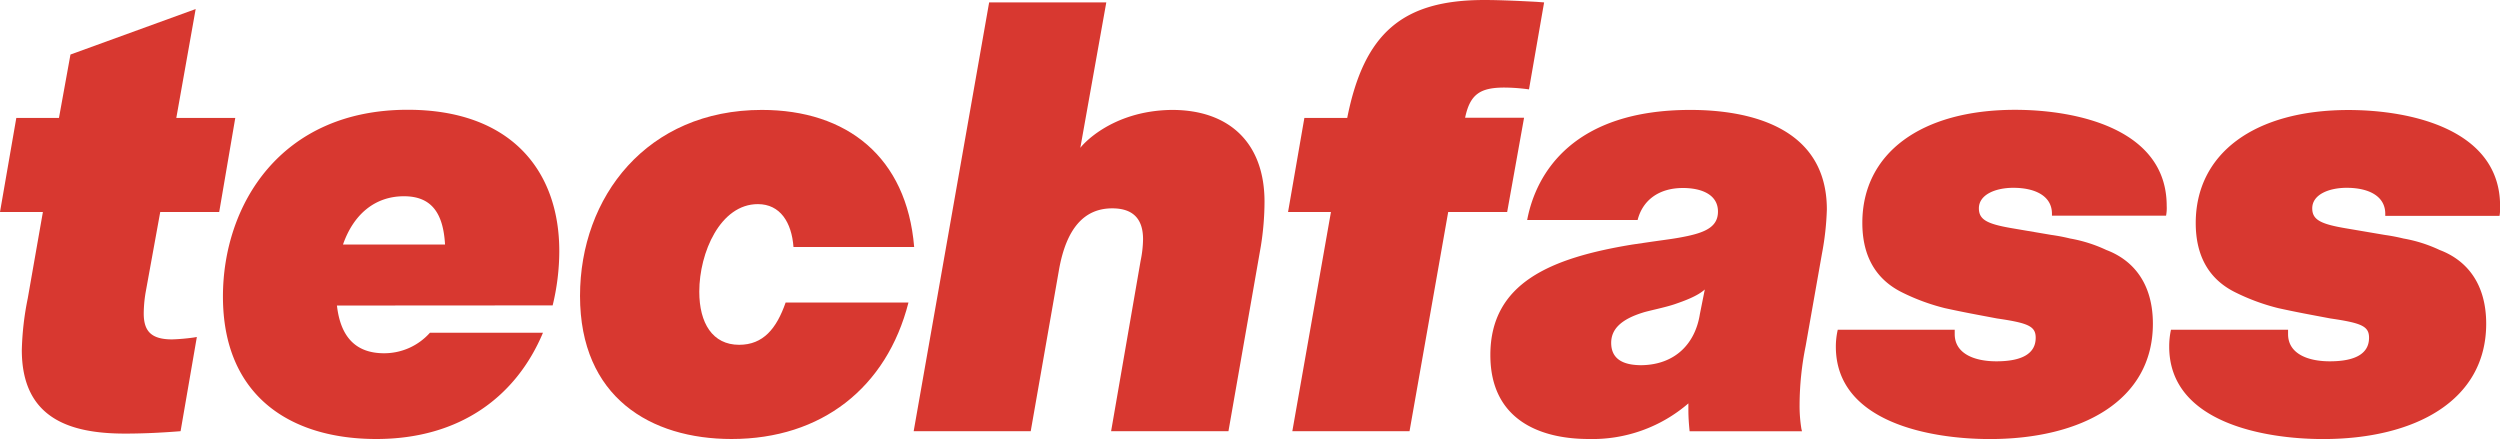 <svg id="Vrstva_1" data-name="Vrstva 1" xmlns="http://www.w3.org/2000/svg" viewBox="0 0 508.77 89.34"><defs><style>.cls-1{fill:#d83830;}</style></defs><title>Techfass_logo</title><path class="cls-1" d="M8.73,43.14H0L3.32,24H12l2.34-12.9L39.82,1.84,35.88,24h12L44.61,43.14h-12L29.62,59.6a27,27,0,0,0-.37,4.18c0,3.57,1.47,5.29,5.77,5.29a41.12,41.12,0,0,0,4.31-.37l.73-.12L36.75,87.75c-4.55.37-8.36.49-11.31.49-11.18,0-21-3.07-21-17A59.1,59.1,0,0,1,5.65,60.71Z"/><path class="cls-1" d="M68.57,62.18c.74,6.52,3.94,9.71,9.59,9.71a12.45,12.45,0,0,0,9.34-4.18h23c-5.41,12.91-16.84,21.63-33.92,21.63-17.45,0-31.21-8.72-31.21-29,0-18.56,11.67-38,37.6-38,20.89,0,30.85,12.29,30.85,28.75a47,47,0,0,1-1.35,11.06ZM69.8,49.77H90.57c-.37-6.51-2.83-9.83-8.36-9.83C76.19,39.94,71.89,43.75,69.8,49.77Z"/><path class="cls-1" d="M150.42,70.17c4.92,0,7.62-3.32,9.46-8.6h25c-4.42,17.33-17.7,27.77-36,27.77-16.47,0-30.84-8.48-30.84-29.12,0-20.16,13.64-37.85,37-37.85,17.32,0,29.49,9.58,31,27.89H161.48c-.37-5-2.7-8.72-7.25-8.72-7.62,0-11.92,9.83-11.92,17.82C142.31,65.75,145,70.17,150.42,70.17Z"/><path class="cls-1" d="M226.12,87.75l6-34.66a22.84,22.84,0,0,0,.5-4.42q0-6.27-6.27-6.27c-5.78,0-9.34,4.18-10.82,12.41l-5.77,32.94H185.94L201.3.49h23.84l-5.29,29.62c0-.12,6-7.62,18.68-7.74,11.68,0,18.81,6.76,18.81,18.68a57.78,57.78,0,0,1-.74,9L250,87.75Z"/><path class="cls-1" d="M262.13,43.14,265.45,24h8.72c3.44-17.32,11.31-24,27.9-24,3.56,0,8.23.25,10.57.37l1.6.12-3.08,17.7a38.08,38.08,0,0,0-5-.37c-4.92,0-7,1.35-8,6.14h12l-3.44,19.18h-12l-7.87,44.61H263l7.86-44.61Z"/><path class="cls-1" d="M303.3,72.26c0-14.75,12.41-19.78,28.88-22.49l4.17-.61c3.45-.49,4.67-.62,7-1.11,4.05-.86,6.27-2.09,6.27-5,0-3.44-3.32-4.79-7.13-4.79-5,0-8.23,2.58-9.22,6.51H310.79C312.64,35,320.38,22.37,344,22.37c11.93,0,27.78,3.44,27.78,20.27a56.94,56.94,0,0,1-1,9l-3.32,18.8a61.39,61.39,0,0,0-1.23,11.92,29.17,29.17,0,0,0,.37,4.91l.12.5H343.85c-.12-1.23-.25-2.71-.25-4.3V82.09a29.87,29.87,0,0,1-20.27,7.25C313.37,89.34,303.3,85.41,303.3,72.26Zm42.64-8.35,1-5c-1.47,1.35-4.18,2.33-6.14,3s-5.41,1.35-6.51,1.72c-4.31,1.35-6.4,3.31-6.4,6.14,0,3.07,2.09,4.55,6.15,4.55C340.9,74.23,345,69.93,345.94,63.91Z"/><path class="cls-1" d="M397.8,67.1V68c0,3.93,3.93,5.53,8.48,5.53,5.28,0,8-1.6,8-4.79,0-2.34-1.48-3-7.87-3.93-4.55-.86-6.63-1.23-10.57-2.09a42.52,42.52,0,0,1-8.72-3.2C381.82,56.9,379,52.23,379,45.35c0-14.13,11.92-23,31.09-23,12.66,0,30.85,3.93,30.85,19.54a8.21,8.21,0,0,1-.13,2H417.59V43.5c0-3.56-3.32-5.28-7.87-5.28-3.56,0-7,1.35-7,4.18,0,2.33,1.72,3.19,6.76,4.05l8,1.36a37.28,37.28,0,0,1,3.81.73,29.1,29.1,0,0,1,7.38,2.34c5.53,2.09,9.46,6.88,9.46,15,0,15.73-14.63,23.47-33.18,23.47-12.17,0-31.34-3.44-31.34-18.8A15.31,15.31,0,0,1,374,67.1Z"/><path class="cls-1" d="M465.64,67.1V68c0,3.93,3.93,5.53,8.48,5.53,5.28,0,8-1.6,8-4.79,0-2.34-1.47-3-7.86-3.93-4.55-.86-6.64-1.23-10.57-2.09a42.63,42.63,0,0,1-8.73-3.2c-5.28-2.58-8.11-7.25-8.11-14.13,0-14.13,11.92-23,31.1-23,12.65,0,30.84,3.93,30.84,19.54a8.88,8.88,0,0,1-.12,2H485.42V43.5c0-3.56-3.32-5.28-7.86-5.28-3.57,0-7,1.35-7,4.18,0,2.33,1.72,3.19,6.76,4.05l8,1.36a38.33,38.33,0,0,1,3.81.73,28.89,28.89,0,0,1,7.37,2.34c5.53,2.09,9.46,6.88,9.46,15,0,15.73-14.62,23.47-33.18,23.47-12.16,0-31.33-3.44-31.33-18.8a15.92,15.92,0,0,1,.36-3.44Z"/></svg>